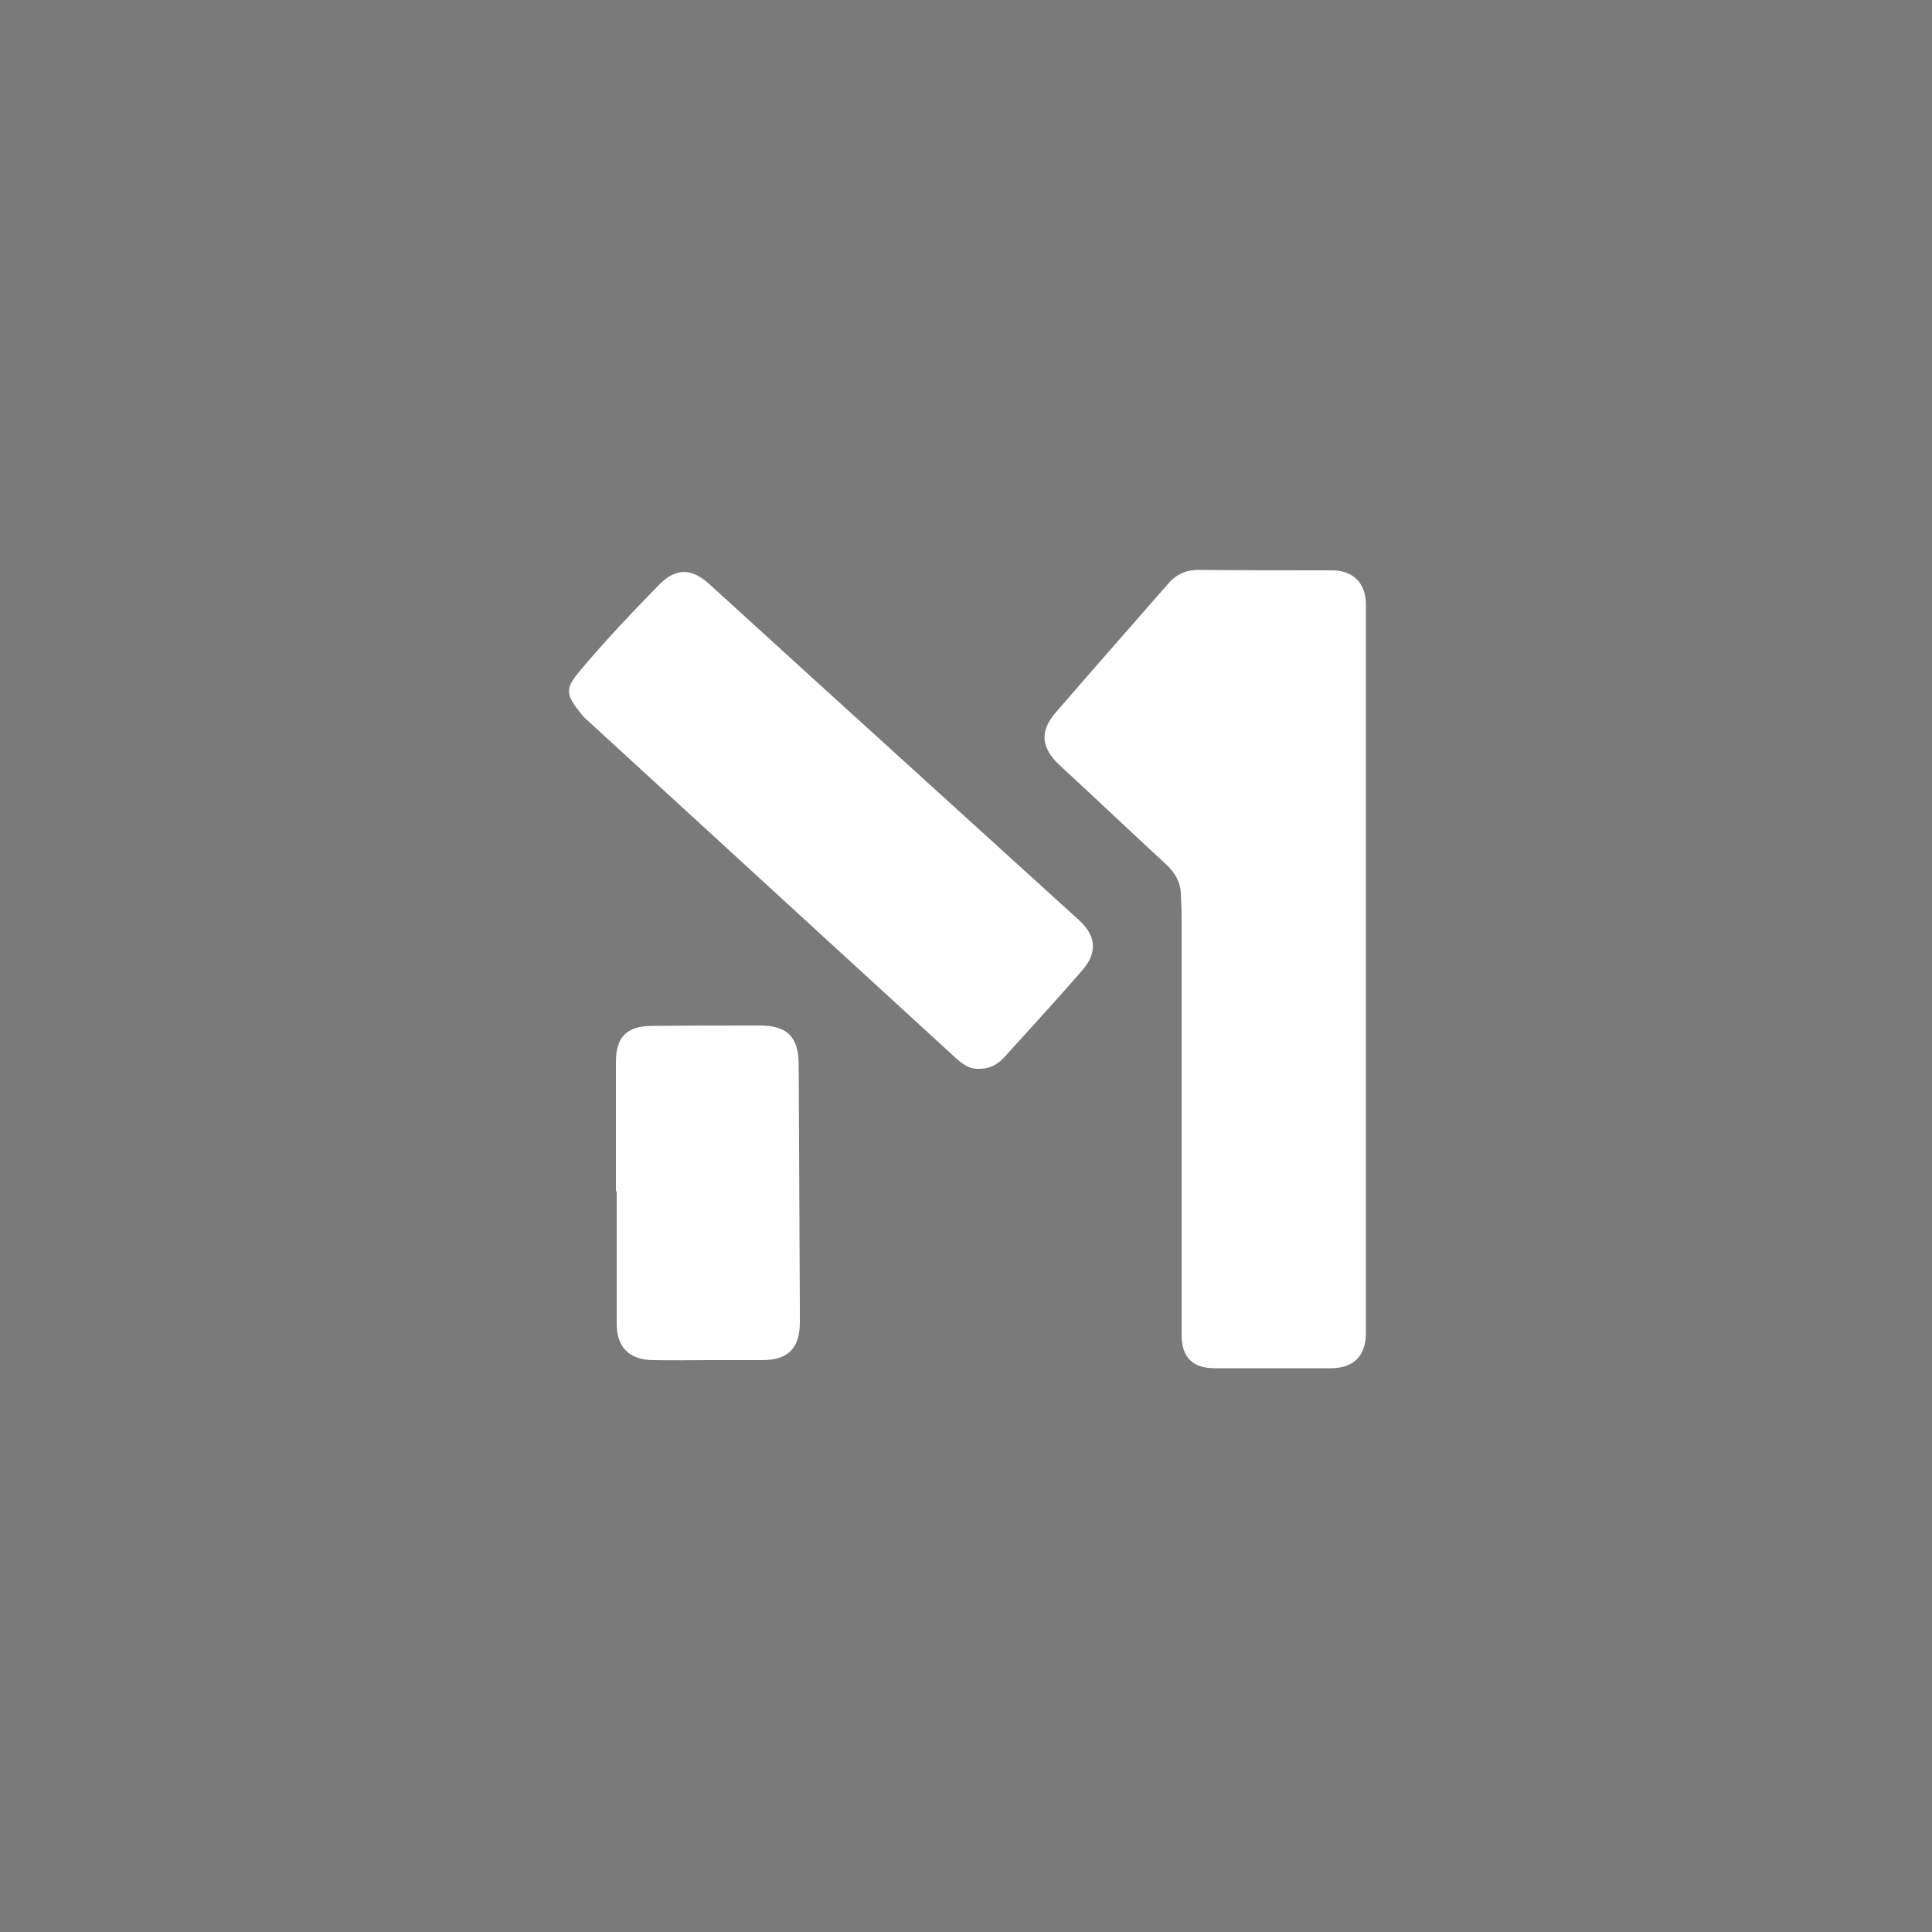 <?xml version="1.0" encoding="UTF-8"?>
<!-- Generator: Adobe Illustrator 25.2.3, SVG Export Plug-In . SVG Version: 6.00 Build 0)  -->
<svg xmlns="http://www.w3.org/2000/svg" xmlns:xlink="http://www.w3.org/1999/xlink" version="1.1" id="Layer_1" x="0px" y="0px" viewBox="0 0 500 500" style="enable-background:new 0 0 500 500;" xml:space="preserve">
<style type="text/css">
	.st0{fill:#7A7A7A;}
	.st1{fill:#FFFFFF;}
</style>
<rect class="st0" width="500" height="500"></rect>
<path class="st1" d="M353.5,250.8c0,31.4,0,62.8,0,94.2c0,5.9-3.2,9.1-9.1,9.1c-10,0-20,0-30,0c-5.7,0-8.6-2.8-8.6-8.6  c0-9.8,0-19.5,0-29.2c0-26.3,0-52.7,0-79c0-2-0.1-4-0.2-6c-0.1-3-1.5-5.4-3.6-7.4c-9.3-8.6-18.5-17.3-27.8-25.9  c-4.8-4.5-5.2-8.8-0.9-13.7c9.6-11.1,19.3-22.1,28.9-33.1c2.2-2.6,4.8-3.8,8.3-3.7c11.4,0.1,22.8,0.1,34.2,0.1  c5.5,0,8.8,3.3,8.8,8.9C353.5,187.8,353.5,219.3,353.5,250.8z M260.1,273.4c6.7-7.4,13.5-14.8,20-22.3c4-4.6,3.6-9-1-13.1  c-31.9-29-63.8-57.9-95.6-86.9c-4.4-4-8.5-4.2-12.8,0.1c-7.1,7.3-14.1,14.6-20.6,22.4c-3.9,4.7-3.9,6,0.6,11.5  c0.7,0.9,1.7,1.6,2.5,2.4c20.5,18.8,41,37.6,61.5,56.4c10.7,9.8,21.4,19.6,32.1,29.4c1.9,1.8,3.9,3.4,6.3,3.3  C256.3,276.7,258.4,275.3,260.1,273.4z M159.6,308.3c0,11.4,0,22.8,0,34.2c0,6.2,3.2,9.4,9.4,9.5c4.8,0.1,9.7,0,14.5,0  c4.7,0,9.3,0,14,0c6.5-0.1,9.4-3.1,9.5-9.5c0-1.4,0-2.8,0-4.2c-0.1-20.9-0.2-41.8-0.3-62.7c0-7.2-2.9-10.2-10.1-10.2  c-9.3,0-18.6,0-28,0.1c-6.5,0.1-9.2,2.9-9.2,9.4c0,11.2,0,22.3,0,33.5C159.4,308.3,159.5,308.3,159.6,308.3z"></path>
</svg>

